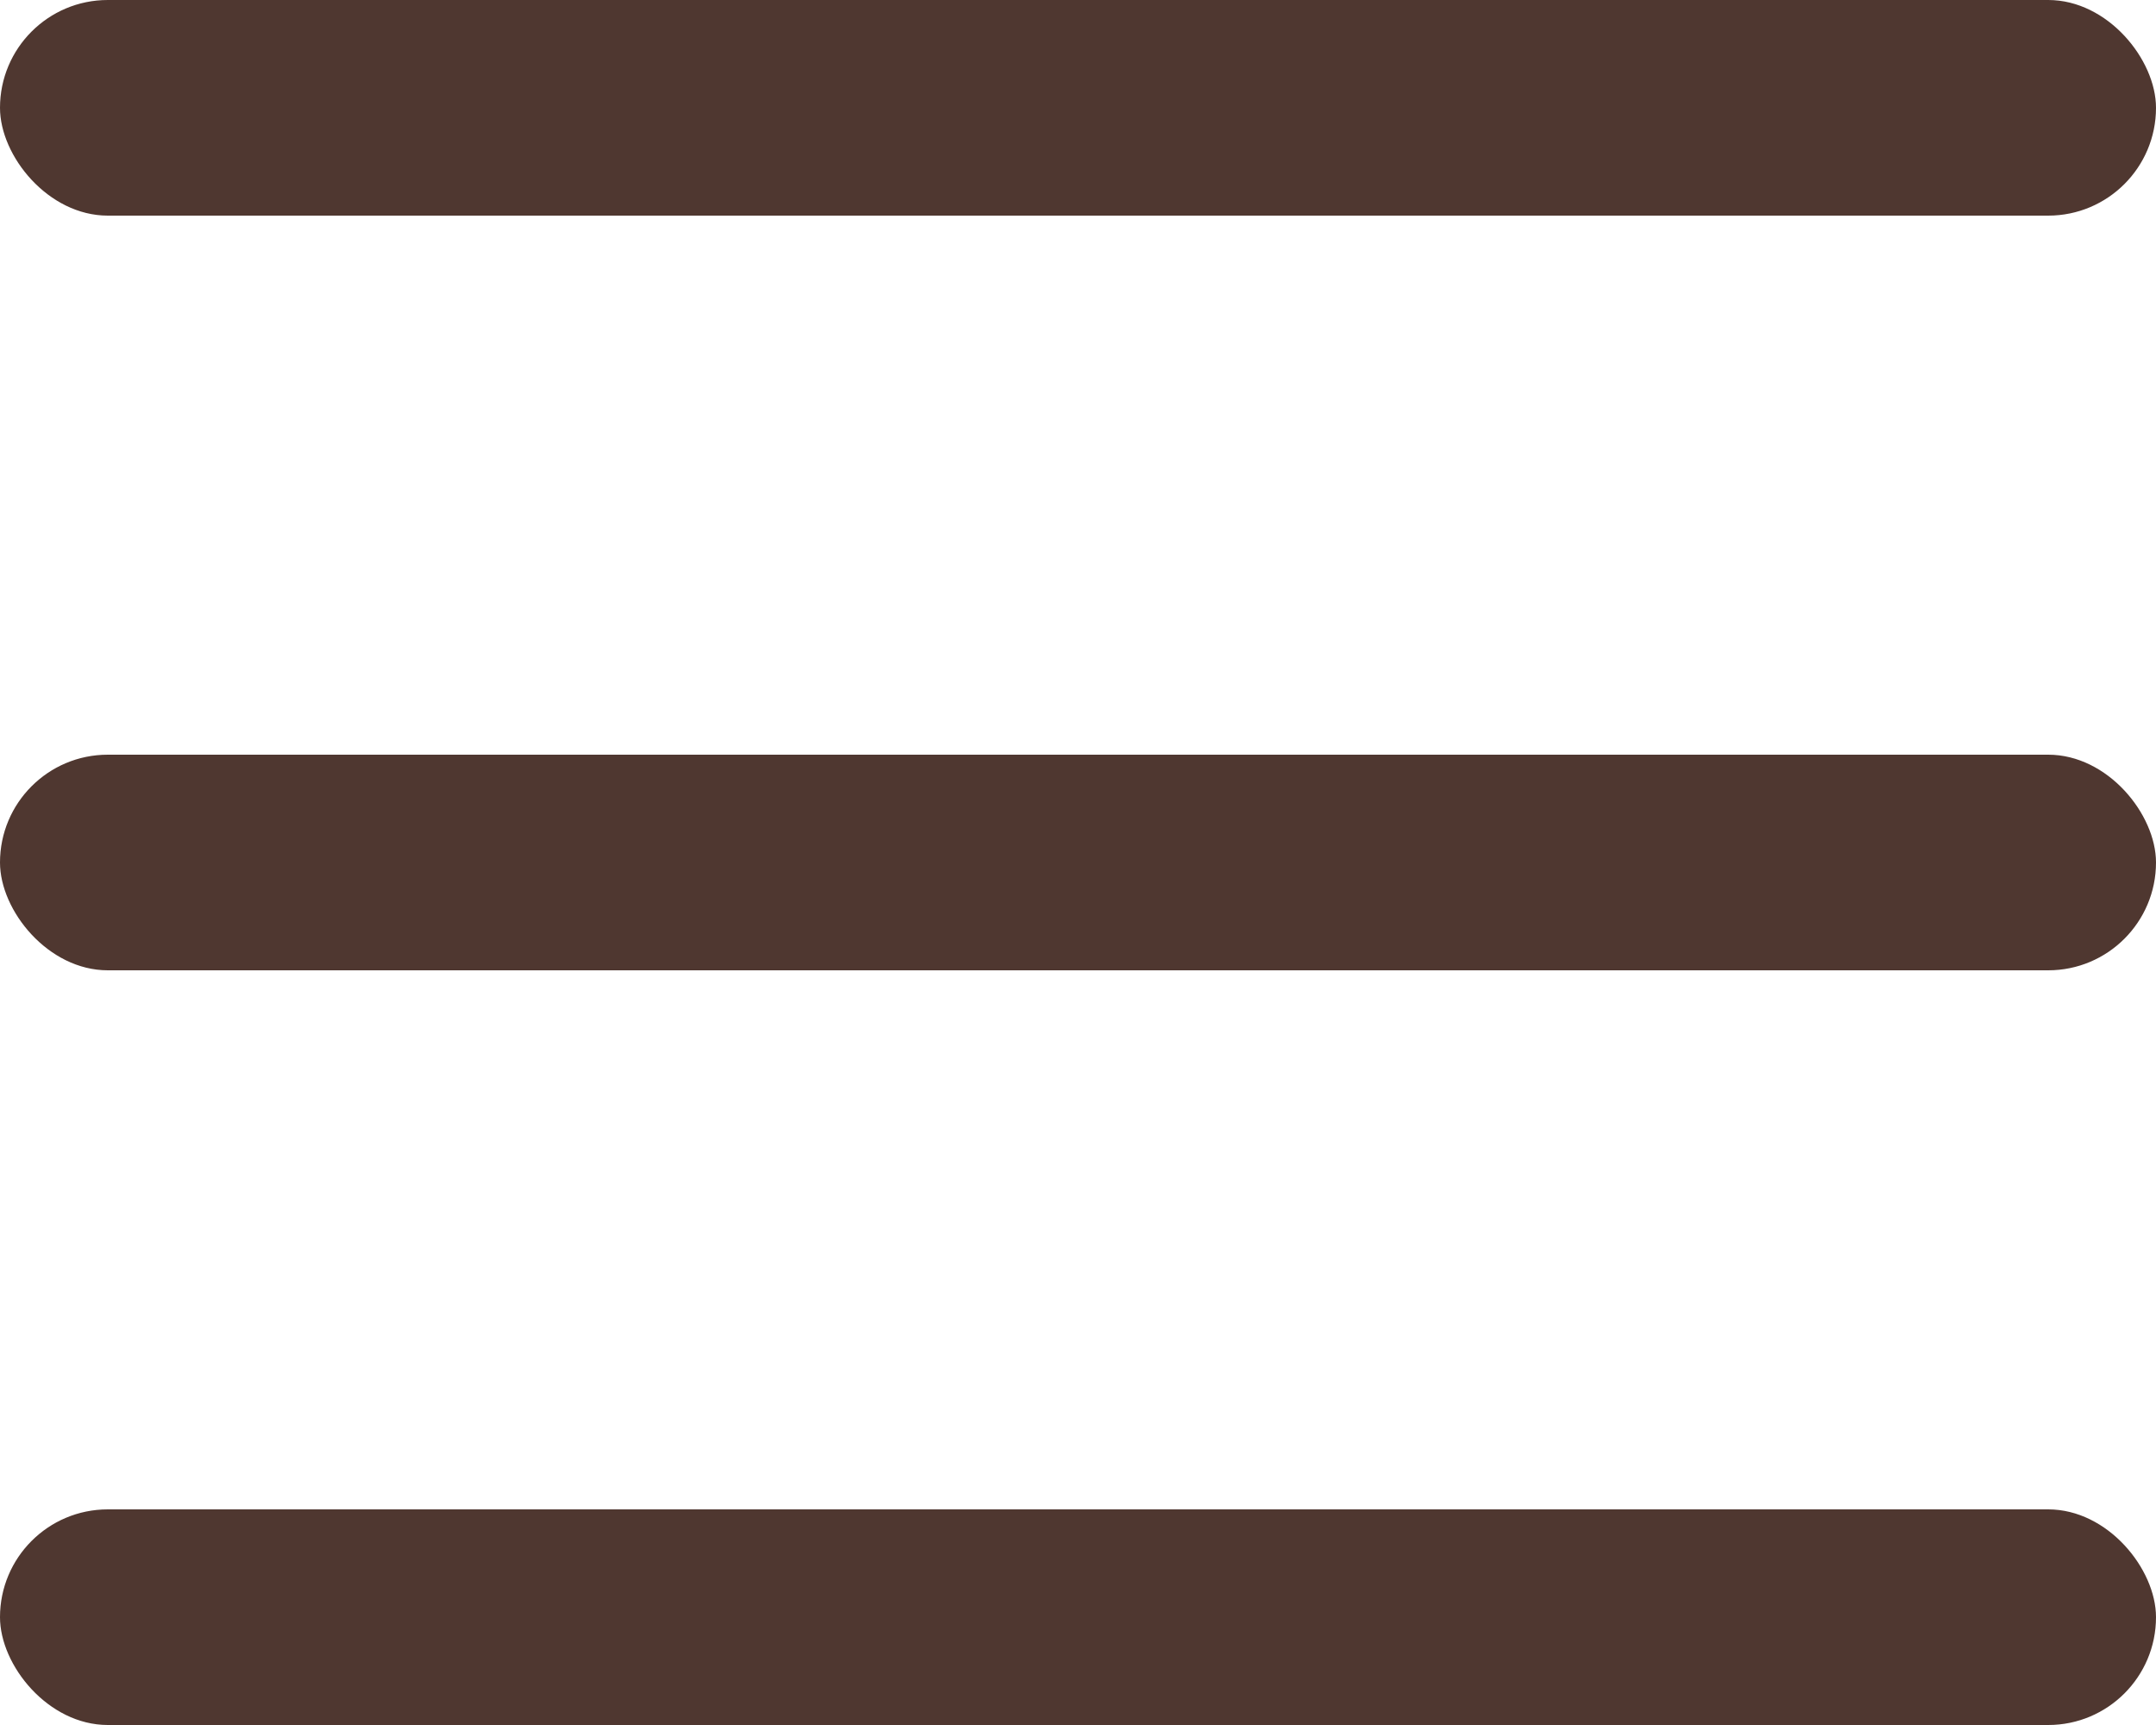 <svg width="20" height="16" viewBox="0 0 20 16" fill="none" xmlns="http://www.w3.org/2000/svg">
    <rect width="20" height="2" rx="1" fill="#4F3730"/>
    <rect y="7" width="20" height="2" rx="1" fill="#4F3730"/>
    <rect y="14" width="20" height="2" rx="1" fill="#4F3730"/>
</svg>
